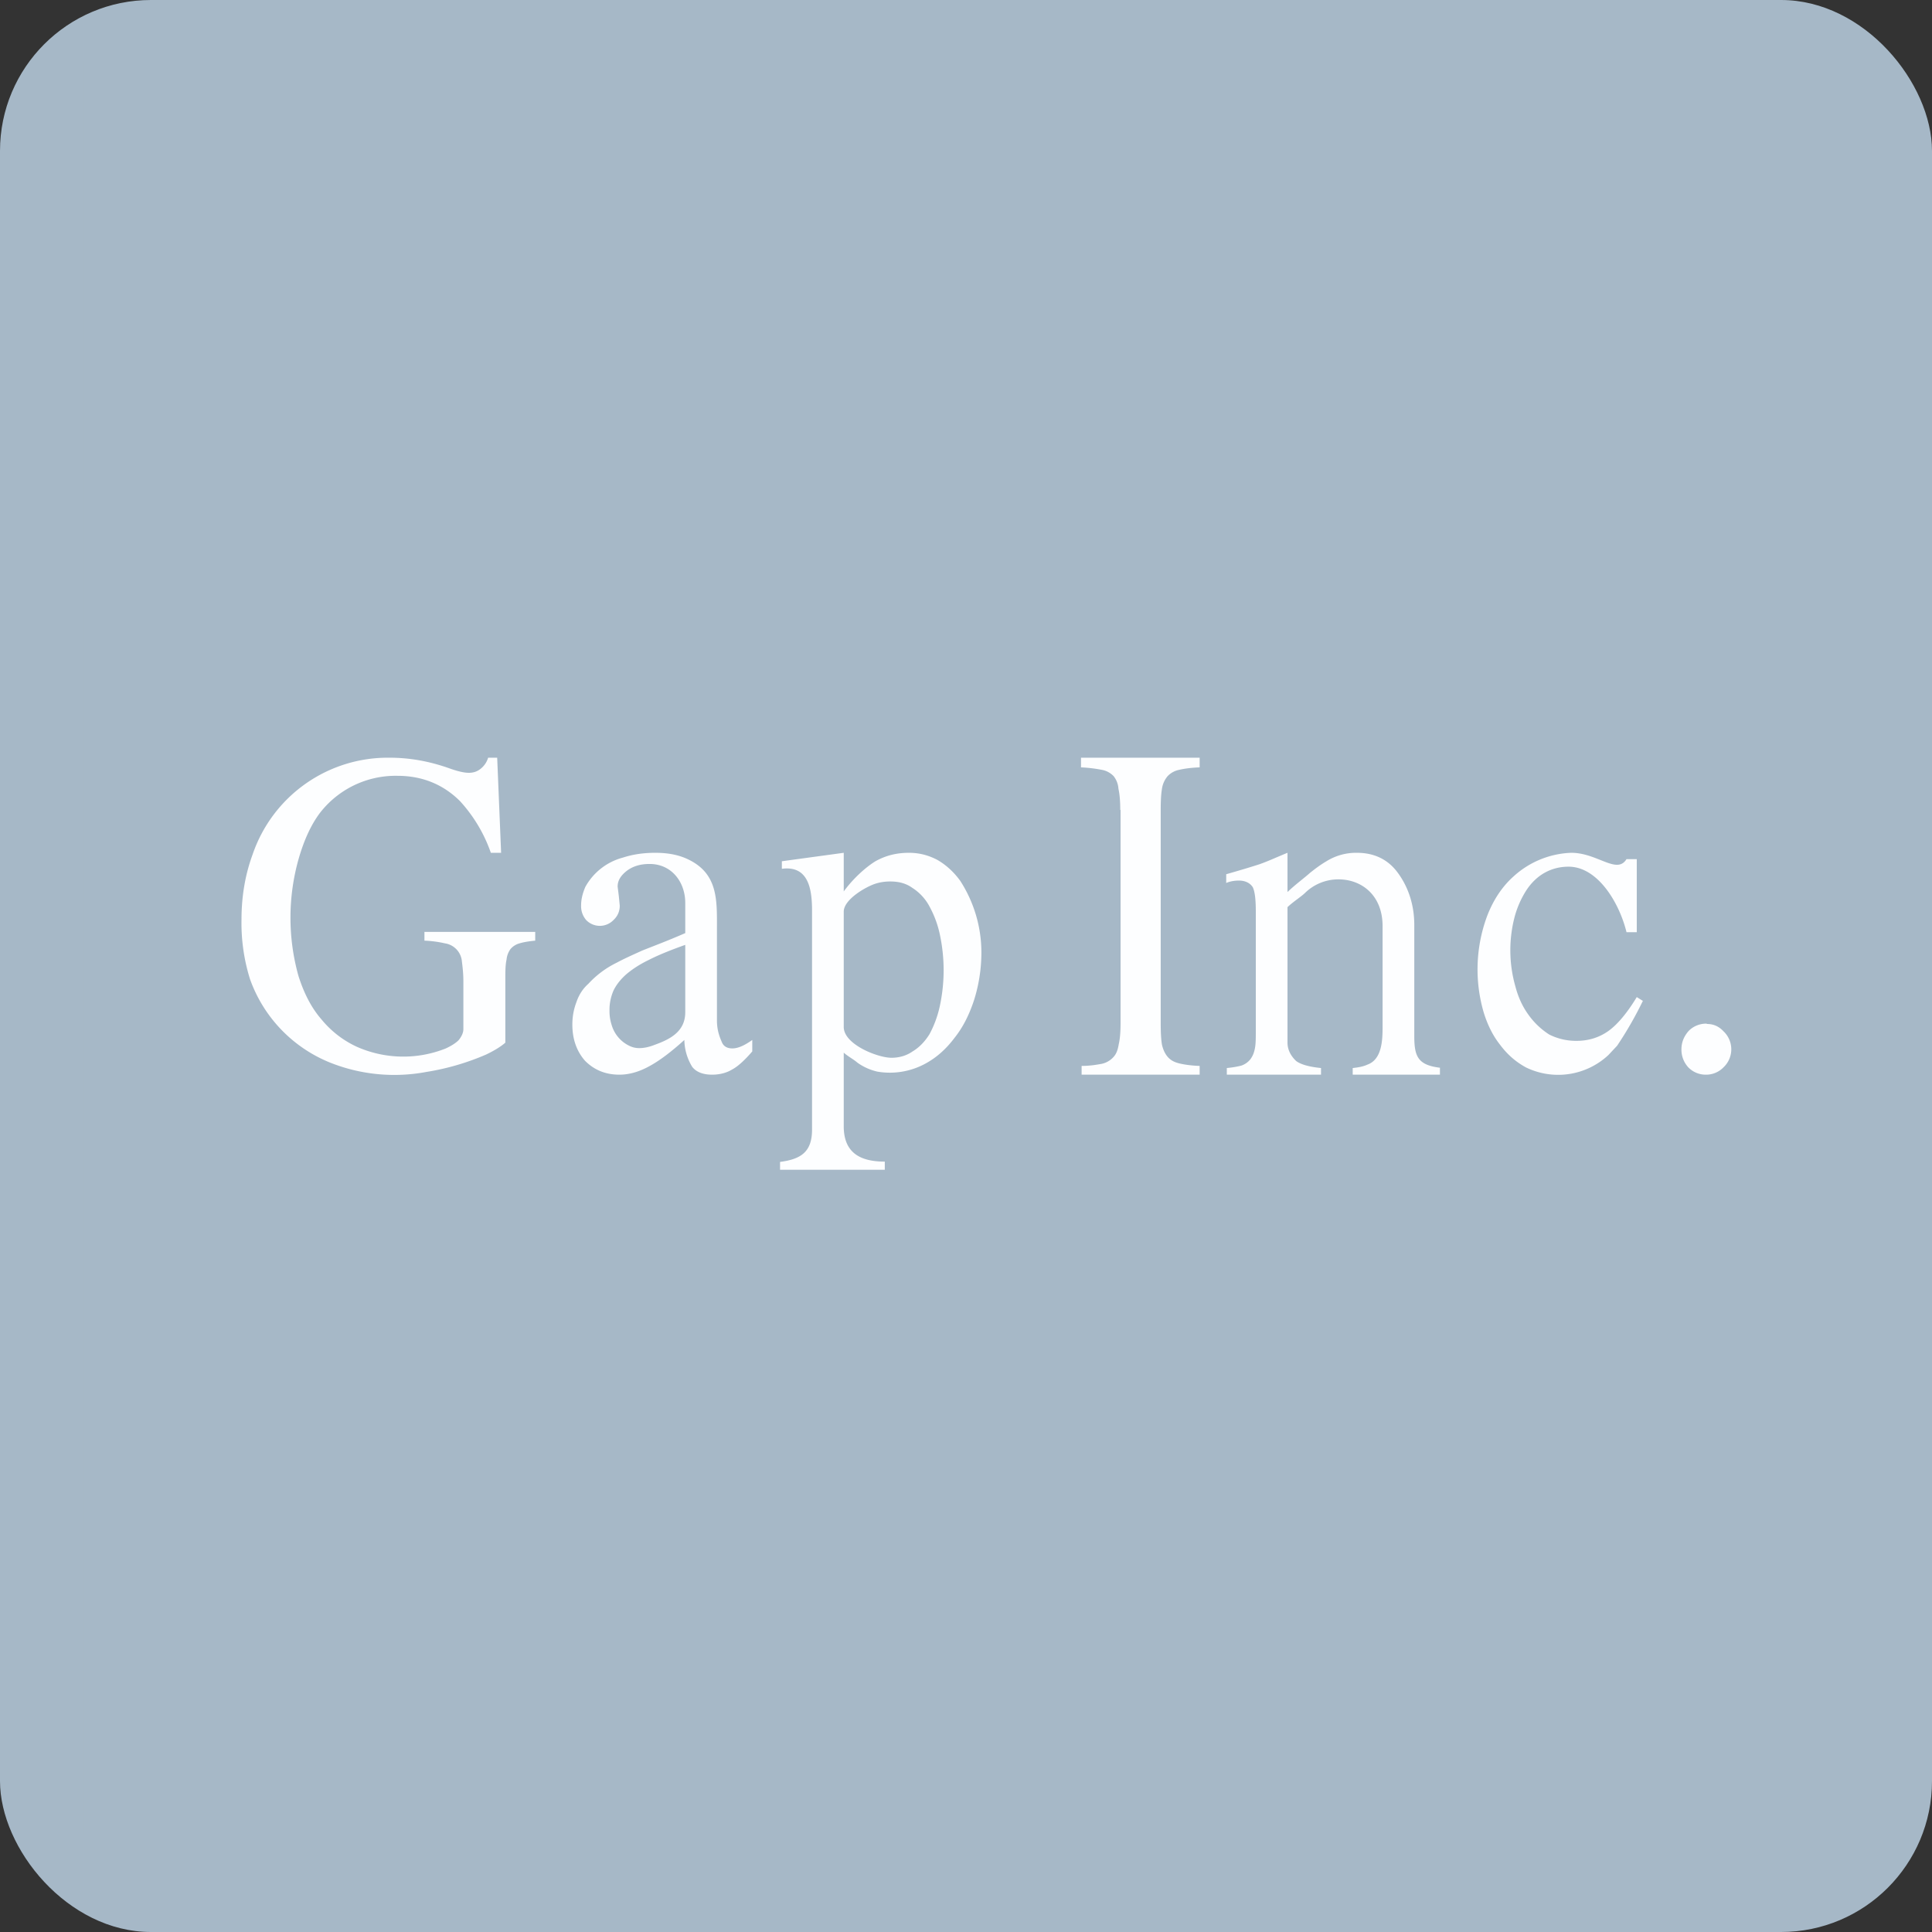 <!-- by FastBull --><svg xmlns="http://www.w3.org/2000/svg" width="64" height="64" viewBox="0 0 64 64"><rect x="0" y="0" width="64" height="64" fill="#333333" stroke="none"/><rect x="0" y="0" width="64" height="64" rx="5" ry="5" fill="#a6b8c7" /><path fill="#a6b8c7" d="M 2.75,2 L 61.55,2 L 61.55,60.80 L 2.75,60.80 L 2.75,2" /><path d="M 56.54,33.92 C 56.75,33.92 56.93,33.99 57.09,34.16 A 0.82,0.82 0 0,1 57.09,35.36 A 0.80,0.80 0 0,1 56.51,35.60 A 0.80,0.80 0 0,1 55.93,35.36 A 0.86,0.86 0 0,1 55.70,34.76 C 55.70,34.52 55.79,34.32 55.94,34.15 A 0.81,0.81 0 0,1 56.54,33.91 L 56.54,33.92 M 54.42,33.16 A 12.22,12.22 0 0,1 53.57,34.64 L 53.28,34.95 A 2.44,2.44 0 0,1 50.55,35.36 C 50.22,35.18 49.94,34.94 49.70,34.62 C 49.46,34.32 49.28,33.96 49.15,33.54 A 5.08,5.08 0 0,1 49.25,30.38 C 49.45,29.84 49.75,29.38 50.13,29.04 A 2.99,2.99 0 0,1 52.05,28.25 C 52.92,28.25 53.56,28.98 53.88,28.46 L 54.22,28.46 L 54.22,30.88 L 53.88,30.88 C 53.65,29.93 52.94,28.71 51.96,28.71 C 51.40,28.71 50.91,28.97 50.57,29.48 A 3.15,3.15 0 0,0 50.18,30.35 A 4.37,4.37 0 0,0 50.20,32.68 C 50.30,33.06 50.45,33.37 50.65,33.64 C 50.84,33.90 51.07,34.11 51.32,34.27 C 51.60,34.41 51.90,34.48 52.22,34.48 C 52.62,34.48 52.97,34.37 53.27,34.16 C 53.57,33.95 53.90,33.56 54.22,33.03 L 54.43,33.16 L 54.42,33.16 M 40.62,28.96 C 41.04,28.84 41.41,28.73 41.72,28.63 C 42.03,28.52 42.28,28.40 42.65,28.25 L 42.65,29.55 C 42.91,29.30 43.20,29.09 43.39,28.92 C 43.60,28.75 43.77,28.63 43.94,28.53 A 1.86,1.86 0 0,1 44.95,28.25 C 45.51,28.25 45.96,28.46 46.28,28.88 C 46.60,29.30 46.85,29.89 46.85,30.64 L 46.85,34.32 C 46.85,35 46.97,35.28 47.70,35.37 L 47.70,35.60 L 44.81,35.60 L 44.81,35.38 C 45,35.36 45.16,35.33 45.29,35.27 C 45.78,35.10 45.80,34.46 45.80,34.01 L 45.80,30.68 C 45.80,29.65 45.10,29.13 44.34,29.13 A 1.58,1.58 0 0,0 43.22,29.59 C 43.08,29.72 42.84,29.87 42.65,30.05 L 42.65,34.54 C 42.65,34.82 42.81,35.03 42.94,35.15 C 43.09,35.26 43.36,35.34 43.76,35.38 L 43.76,35.60 L 40.64,35.60 L 40.64,35.38 C 40.85,35.36 41,35.33 41.12,35.30 A 0.65,0.65 0 0,0 41.42,35.09 C 41.50,34.98 41.54,34.88 41.57,34.73 C 41.60,34.58 41.60,34.39 41.60,34.17 L 41.60,30.19 C 41.60,29.80 41.57,29.54 41.50,29.39 C 41.41,29.25 41.25,29.17 41.04,29.17 C 40.88,29.17 40.73,29.20 40.62,29.25 L 40.62,28.96 L 40.62,28.96 M 37.11,26.83 C 37.11,26.54 37.09,26.31 37.05,26.13 A 0.75,0.75 0 0,0 36.89,25.71 A 0.72,0.72 0 0,0 36.49,25.50 A 4.76,4.76 0 0,0 35.81,25.42 L 35.81,25.10 L 39.74,25.10 L 39.74,25.42 C 39.47,25.43 39.24,25.46 39.07,25.50 A 0.72,0.72 0 0,0 38.68,25.71 A 0.83,0.83 0 0,0 38.49,26.14 C 38.46,26.32 38.45,26.55 38.45,26.83 L 38.45,33.89 C 38.45,34.18 38.46,34.41 38.49,34.60 C 38.53,34.78 38.60,34.92 38.69,35.02 C 38.79,35.13 38.91,35.19 39.08,35.23 C 39.25,35.27 39.47,35.30 39.74,35.31 L 39.74,35.60 L 35.83,35.60 L 35.83,35.31 C 36.11,35.31 36.33,35.27 36.50,35.24 A 0.73,0.73 0 0,0 36.89,35.01 C 36.98,34.91 37.03,34.78 37.06,34.59 C 37.10,34.42 37.12,34.19 37.12,33.89 L 37.12,26.83 L 37.11,26.83 M 25.90,28.53 L 27.95,28.25 L 27.95,29.53 C 28.27,29.09 28.69,28.72 29,28.53 C 29.34,28.34 29.70,28.25 30.11,28.25 C 30.45,28.25 30.76,28.33 31.06,28.49 C 31.35,28.66 31.60,28.89 31.81,29.18 A 4.38,4.38 0 0,1 32.51,31.55 C 32.51,32.11 32.42,32.64 32.27,33.12 C 32.11,33.61 31.90,34.03 31.62,34.38 C 31.35,34.74 31.04,35.02 30.68,35.22 A 2.46,2.46 0 0,1 29.07,35.50 A 1.83,1.83 0 0,1 28.40,35.20 C 28.29,35.10 28.08,34.99 27.95,34.87 L 27.95,37.31 C 27.95,38.20 28.51,38.48 29.31,38.48 L 29.31,38.75 L 25.84,38.75 L 25.84,38.49 C 26.52,38.40 26.90,38.17 26.90,37.42 L 26.90,30.17 C 26.90,29.49 26.80,28.66 25.90,28.78 L 25.90,28.53 M 27.95,34.02 C 27.95,34.60 29.08,35.04 29.53,35.04 C 29.79,35.04 30.03,34.97 30.23,34.83 C 30.45,34.70 30.64,34.50 30.79,34.26 C 30.93,34 31.05,33.70 31.13,33.34 A 5.65,5.65 0 0,0 31.13,30.94 C 31.05,30.57 30.92,30.26 30.77,29.99 A 1.65,1.65 0 0,0 30.22,29.41 C 30.01,29.26 29.77,29.20 29.49,29.20 C 29.33,29.20 29.16,29.22 28.98,29.28 C 28.66,29.39 27.95,29.80 27.95,30.20 L 27.95,34.02 M 23.75,33.81 C 23.75,34.16 23.86,34.40 23.92,34.54 C 23.98,34.67 24.10,34.73 24.26,34.73 C 24.46,34.73 24.68,34.62 24.92,34.45 L 24.92,34.83 C 24.66,35.13 24.44,35.33 24.25,35.43 C 24.07,35.54 23.84,35.60 23.59,35.60 C 23.30,35.60 23.07,35.52 22.93,35.34 A 1.76,1.76 0 0,1 22.67,34.45 C 22.23,34.85 21.83,35.15 21.49,35.33 C 21.16,35.51 20.83,35.60 20.52,35.60 C 20.05,35.60 19.68,35.44 19.38,35.14 C 19.10,34.82 18.96,34.42 18.96,33.94 C 18.96,33.69 19,33.45 19.09,33.21 C 19.18,32.94 19.32,32.74 19.49,32.59 A 3.15,3.15 0 0,1 20.43,31.89 C 20.65,31.77 20.94,31.64 21.27,31.49 C 21.62,31.35 22.13,31.16 22.70,30.91 L 22.70,29.91 C 22.70,29.22 22.25,28.62 21.52,28.62 C 21.22,28.62 20.97,28.69 20.76,28.85 C 20.57,29 20.46,29.16 20.46,29.37 L 20.50,29.69 L 20.53,30 C 20.53,30.19 20.46,30.35 20.32,30.48 A 0.63,0.63 0 0,1 19.88,30.67 A 0.63,0.63 0 0,1 19.42,30.48 A 0.70,0.70 0 0,1 19.25,29.99 C 19.25,29.79 19.30,29.59 19.39,29.38 A 2.01,2.01 0 0,1 20.63,28.41 C 20.97,28.30 21.32,28.25 21.71,28.25 C 22.16,28.25 22.53,28.33 22.84,28.49 C 23.79,28.97 23.75,29.84 23.75,30.76 L 23.75,33.80 L 23.75,33.81 M 22.70,31.30 C 22.25,31.46 21.82,31.63 21.49,31.80 C 21.18,31.95 20.94,32.11 20.74,32.28 C 20.55,32.45 20.41,32.63 20.32,32.82 C 20.24,33.01 20.19,33.22 20.19,33.45 L 20.19,33.50 C 20.19,33.67 20.22,33.83 20.27,33.98 A 1.11,1.11 0 0,0 20.80,34.62 C 20.93,34.69 21.04,34.72 21.18,34.72 C 21.32,34.72 21.49,34.69 21.69,34.61 C 22.22,34.42 22.70,34.16 22.70,33.53 L 22.70,31.29 L 22.70,31.30 M 17.73,31.16 C 17.52,31.18 17.34,31.21 17.21,31.25 A 0.60,0.60 0 0,0 16.91,31.44 A 0.71,0.71 0 0,0 16.78,31.79 C 16.75,31.92 16.74,32.10 16.74,32.33 L 16.74,34.54 C 16.59,34.67 16.38,34.80 16.11,34.93 A 8.21,8.21 0 0,1 14.12,35.51 A 5.74,5.74 0 0,1 10.91,35.19 A 4.67,4.67 0 0,1 8.28,32.43 A 6.22,6.22 0 0,1 8,30.46 C 8,29.67 8.13,28.95 8.37,28.30 A 4.73,4.73 0 0,1 12.91,25.10 C 13.58,25.10 14.23,25.22 14.88,25.45 C 15.16,25.55 15.37,25.60 15.53,25.60 C 15.68,25.60 15.81,25.56 15.93,25.46 A 0.73,0.73 0 0,0 16.17,25.10 L 16.47,25.10 L 16.60,28.25 L 16.26,28.25 A 4.94,4.94 0 0,0 15.24,26.54 C 14.68,25.98 13.98,25.70 13.17,25.70 A 3.17,3.17 0 0,0 10.59,26.94 C 10.30,27.33 10.07,27.83 9.89,28.46 A 7.16,7.16 0 0,0 9.89,32.34 C 10.07,32.90 10.31,33.38 10.65,33.77 C 10.97,34.16 11.37,34.47 11.83,34.68 A 3.80,3.80 0 0,0 14.77,34.73 C 14.94,34.65 15.09,34.56 15.19,34.46 C 15.29,34.34 15.35,34.21 15.35,34.09 L 15.35,32.51 C 15.35,32.23 15.32,32.01 15.30,31.84 A 0.66,0.66 0 0,0 14.74,31.25 A 3.66,3.66 0 0,0 14.06,31.16 L 14.06,30.87 L 17.73,30.87 L 17.73,31.16 L 17.73,31.16" fill="#fdfeff" /></svg>
